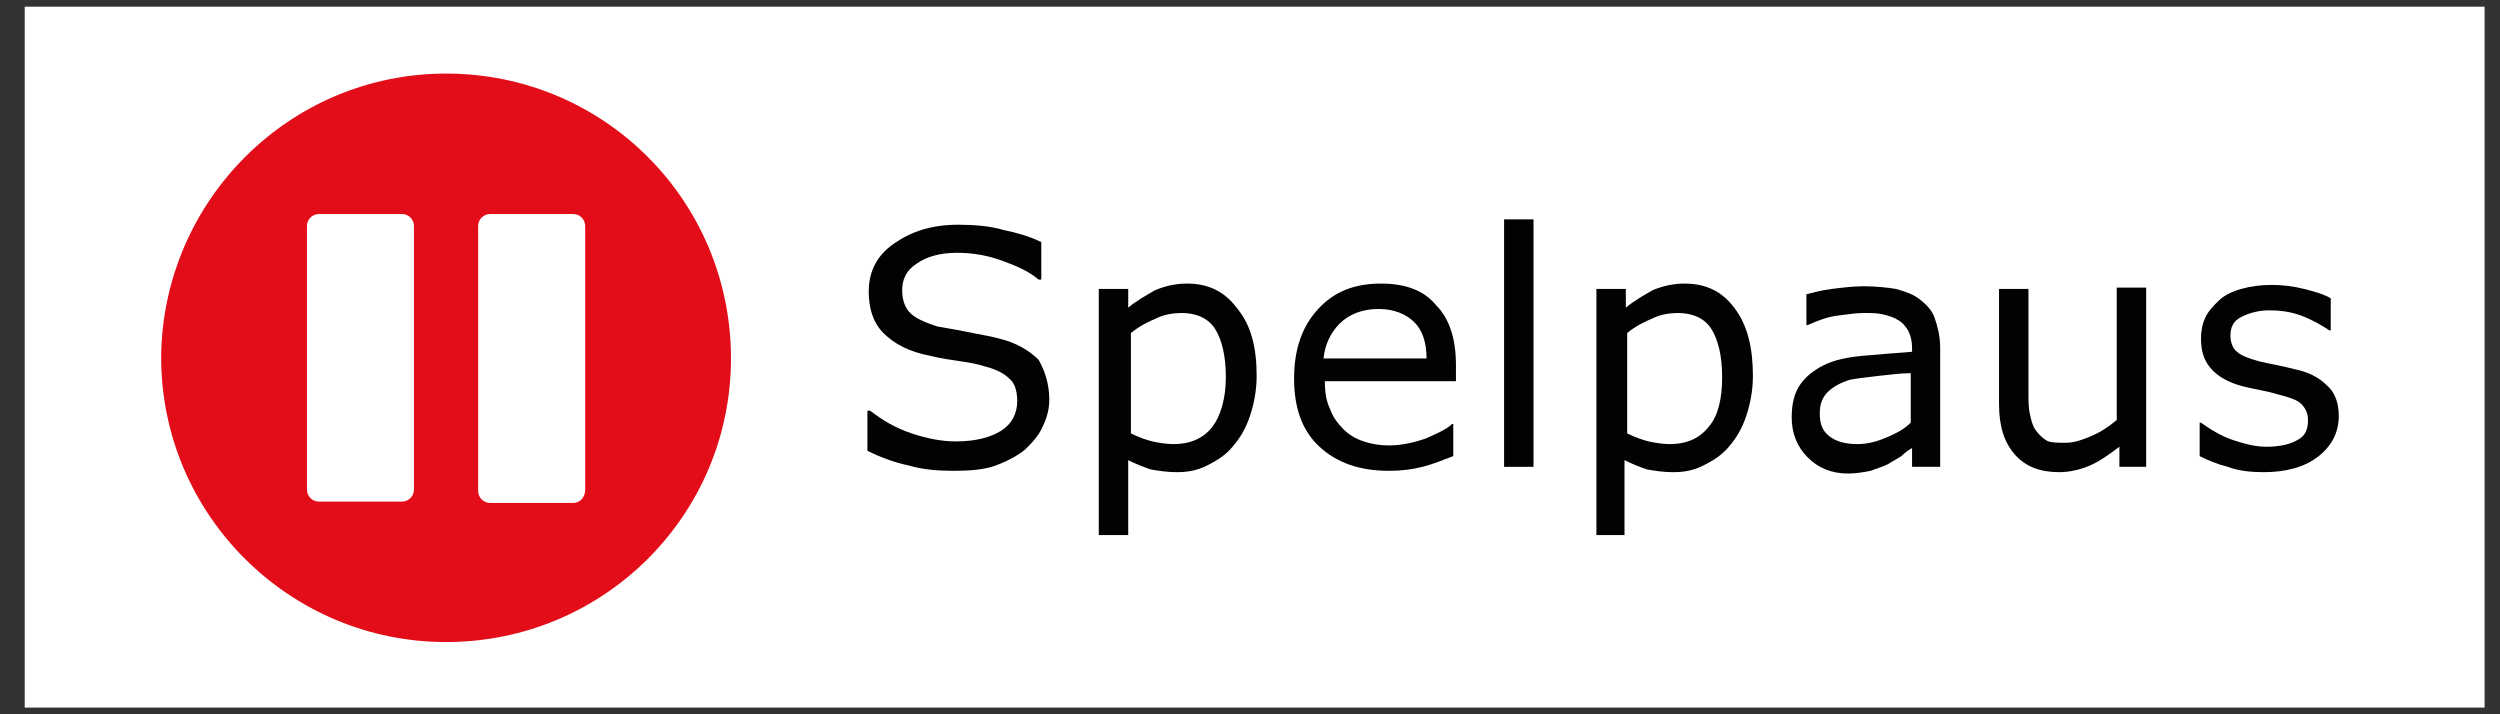 <svg width="105" height="30" viewBox="0 0 105 30" fill="none" xmlns="http://www.w3.org/2000/svg">
<rect x="0" y="0" width="105" height="30" fill="#333333" stroke="none"/>
<g clip-path="url(#clip0_931_17704)">
<path d="M104.352 0.281H1.038V29.719H104.352V0.281Z" fill="white"/>
<path d="M30.701 15.056C30.701 21.629 25.364 26.966 18.734 26.966C12.161 26.966 6.768 21.629 6.768 15C6.824 8.427 12.161 3.09 18.734 3.09C25.364 3.09 30.701 8.427 30.701 15.056Z" fill="#E20D18"/>
<path d="M44.071 16.798C44.071 17.191 43.959 17.584 43.79 17.921C43.622 18.315 43.341 18.596 43.06 18.876C42.723 19.157 42.273 19.382 41.824 19.551C41.374 19.719 40.757 19.775 40.082 19.775C39.352 19.775 38.734 19.719 38.172 19.551C37.61 19.438 36.992 19.213 36.431 18.933V17.247H36.543C37.049 17.64 37.61 17.978 38.285 18.202C38.959 18.427 39.577 18.539 40.139 18.539C40.981 18.539 41.599 18.371 42.049 18.09C42.498 17.809 42.723 17.36 42.723 16.854C42.723 16.404 42.61 16.067 42.386 15.899C42.161 15.674 41.824 15.506 41.374 15.393C41.037 15.281 40.7 15.225 40.307 15.169C39.914 15.112 39.52 15.056 39.071 14.944C38.172 14.775 37.554 14.438 37.105 13.989C36.655 13.539 36.487 12.921 36.487 12.247C36.487 11.405 36.824 10.73 37.554 10.225C38.285 9.719 39.127 9.438 40.251 9.438C40.925 9.438 41.599 9.494 42.161 9.663C42.723 9.775 43.285 9.944 43.734 10.169V11.742H43.622C43.228 11.405 42.723 11.18 42.105 10.955C41.487 10.73 40.869 10.618 40.195 10.618C39.464 10.618 38.903 10.787 38.509 11.067C38.06 11.348 37.891 11.742 37.891 12.191C37.891 12.584 38.004 12.921 38.228 13.146C38.453 13.371 38.846 13.539 39.352 13.708C39.633 13.764 40.026 13.82 40.588 13.933C41.094 14.045 41.543 14.101 41.936 14.213C42.667 14.382 43.228 14.719 43.622 15.112C43.846 15.506 44.071 16.067 44.071 16.798Z" fill="#020203"/>
<path d="M52.779 15.787C52.779 16.404 52.666 16.966 52.498 17.472C52.329 17.977 52.105 18.371 51.767 18.764C51.486 19.101 51.149 19.326 50.7 19.55C50.251 19.775 49.857 19.831 49.408 19.831C49.015 19.831 48.678 19.775 48.34 19.719C48.003 19.607 47.722 19.494 47.385 19.326V22.472H46.149V12.135H47.385V12.921C47.722 12.64 48.116 12.416 48.509 12.191C48.902 12.023 49.352 11.91 49.857 11.91C50.756 11.91 51.43 12.247 51.936 12.921C52.554 13.652 52.779 14.607 52.779 15.787ZM51.486 15.843C51.486 14.944 51.318 14.27 51.037 13.82C50.756 13.371 50.251 13.146 49.633 13.146C49.295 13.146 48.902 13.202 48.565 13.371C48.172 13.539 47.835 13.708 47.498 13.989V18.202C47.835 18.371 48.172 18.483 48.397 18.539C48.678 18.596 48.958 18.652 49.295 18.652C49.97 18.652 50.531 18.427 50.925 17.921C51.262 17.472 51.486 16.742 51.486 15.843Z" fill="#020203"/>
<path d="M61.15 16.011H55.644C55.644 16.461 55.7 16.854 55.869 17.191C55.981 17.528 56.206 17.809 56.431 18.034C56.655 18.258 56.936 18.427 57.273 18.539C57.611 18.652 57.948 18.708 58.341 18.708C58.846 18.708 59.352 18.596 59.858 18.427C60.363 18.202 60.757 18.034 60.981 17.809H61.037V19.157C60.588 19.326 60.195 19.494 59.745 19.607C59.296 19.719 58.846 19.775 58.341 19.775C57.105 19.775 56.15 19.438 55.419 18.764C54.689 18.09 54.352 17.135 54.352 15.899C54.352 14.663 54.689 13.708 55.363 12.977C56.037 12.247 56.88 11.91 58.004 11.91C59.015 11.91 59.801 12.191 60.307 12.809C60.869 13.371 61.15 14.213 61.15 15.337V16.011ZM59.914 15.056C59.914 14.382 59.745 13.876 59.408 13.539C59.071 13.202 58.566 12.977 57.891 12.977C57.217 12.977 56.655 13.202 56.262 13.595C55.869 13.989 55.644 14.494 55.588 15.056H59.914Z" fill="#020203"/>
<path d="M64.408 19.607H63.172V9.213H64.408V19.607Z" fill="#020203"/>
<path d="M73.622 15.787C73.622 16.404 73.51 16.966 73.341 17.472C73.172 17.977 72.948 18.371 72.611 18.764C72.33 19.101 71.993 19.326 71.543 19.55C71.094 19.775 70.701 19.831 70.251 19.831C69.858 19.831 69.521 19.775 69.184 19.719C68.847 19.607 68.566 19.494 68.229 19.326V22.472H67.049V12.135H68.285V12.921C68.622 12.64 69.015 12.416 69.408 12.191C69.802 12.023 70.251 11.91 70.757 11.91C71.656 11.91 72.33 12.247 72.835 12.921C73.397 13.652 73.622 14.607 73.622 15.787ZM72.33 15.843C72.33 14.944 72.161 14.27 71.88 13.82C71.599 13.371 71.094 13.146 70.476 13.146C70.139 13.146 69.746 13.202 69.408 13.371C69.015 13.539 68.678 13.708 68.341 13.989V18.202C68.678 18.371 69.015 18.483 69.24 18.539C69.521 18.596 69.802 18.652 70.139 18.652C70.813 18.652 71.375 18.427 71.768 17.921C72.161 17.472 72.33 16.742 72.33 15.843Z" fill="#020203"/>
<path d="M81.543 19.607H80.307V18.82C80.195 18.876 80.026 18.989 79.858 19.157C79.689 19.27 79.465 19.382 79.296 19.494C79.071 19.607 78.847 19.663 78.566 19.775C78.285 19.831 77.948 19.888 77.611 19.888C76.936 19.888 76.375 19.663 75.925 19.213C75.476 18.764 75.251 18.202 75.251 17.528C75.251 16.966 75.363 16.517 75.588 16.18C75.813 15.843 76.15 15.562 76.599 15.337C77.049 15.112 77.611 15 78.228 14.944C78.847 14.888 79.577 14.831 80.307 14.775V14.607C80.307 14.326 80.251 14.101 80.139 13.876C80.026 13.708 79.914 13.539 79.689 13.427C79.521 13.315 79.296 13.258 79.071 13.202C78.847 13.146 78.566 13.146 78.285 13.146C77.948 13.146 77.611 13.202 77.161 13.258C76.712 13.315 76.318 13.483 75.925 13.652H75.869V12.36C76.094 12.303 76.487 12.191 76.936 12.135C77.386 12.079 77.835 12.023 78.285 12.023C78.79 12.023 79.296 12.079 79.633 12.135C80.026 12.247 80.363 12.36 80.644 12.584C80.925 12.809 81.15 13.034 81.262 13.371C81.375 13.708 81.487 14.101 81.487 14.607V19.607H81.543ZM80.251 17.753V15.674C79.858 15.674 79.408 15.73 78.903 15.787C78.397 15.843 77.948 15.899 77.667 15.955C77.33 16.067 76.993 16.236 76.768 16.461C76.543 16.685 76.431 16.966 76.431 17.36C76.431 17.809 76.543 18.09 76.824 18.315C77.105 18.539 77.498 18.652 78.004 18.652C78.453 18.652 78.847 18.539 79.24 18.371C79.633 18.202 79.97 18.034 80.251 17.753Z" fill="#020203"/>
<path d="M90.251 19.607H89.015V18.764C88.566 19.101 88.172 19.382 87.779 19.551C87.386 19.719 86.936 19.831 86.487 19.831C85.701 19.831 85.083 19.607 84.633 19.101C84.184 18.596 83.959 17.921 83.959 16.966V12.135H85.195V16.404C85.195 16.798 85.195 17.135 85.251 17.36C85.307 17.64 85.364 17.865 85.476 18.034C85.588 18.202 85.757 18.371 85.925 18.483C86.094 18.596 86.375 18.596 86.768 18.596C87.105 18.596 87.442 18.483 87.835 18.315C88.229 18.146 88.566 17.921 88.903 17.64V12.079H90.139V19.607H90.251Z" fill="#020203"/>
<path d="M98.228 17.472C98.228 18.146 97.948 18.708 97.386 19.157C96.824 19.607 96.037 19.831 95.082 19.831C94.521 19.831 94.015 19.775 93.566 19.607C93.116 19.494 92.723 19.326 92.386 19.157V17.753H92.442C92.835 18.034 93.285 18.315 93.79 18.483C94.296 18.652 94.745 18.764 95.195 18.764C95.757 18.764 96.206 18.652 96.487 18.483C96.824 18.315 96.936 18.034 96.936 17.64C96.936 17.36 96.824 17.135 96.655 16.966C96.487 16.798 96.15 16.685 95.7 16.573C95.532 16.517 95.307 16.461 95.026 16.404C94.745 16.348 94.464 16.292 94.24 16.236C93.566 16.067 93.116 15.787 92.835 15.45C92.554 15.112 92.442 14.719 92.442 14.213C92.442 13.933 92.498 13.595 92.611 13.371C92.723 13.09 92.948 12.865 93.172 12.64C93.397 12.416 93.734 12.247 94.127 12.135C94.521 12.023 94.97 11.966 95.419 11.966C95.869 11.966 96.318 12.023 96.768 12.135C97.217 12.247 97.611 12.36 97.891 12.528V13.876H97.835C97.498 13.652 97.105 13.427 96.655 13.258C96.206 13.09 95.757 13.034 95.307 13.034C94.858 13.034 94.464 13.146 94.127 13.315C93.79 13.483 93.678 13.764 93.678 14.101C93.678 14.382 93.79 14.663 93.959 14.775C94.127 14.944 94.464 15.056 94.858 15.169C95.082 15.225 95.363 15.281 95.644 15.337C95.925 15.393 96.15 15.45 96.374 15.506C96.936 15.618 97.386 15.843 97.723 16.18C98.06 16.461 98.228 16.91 98.228 17.472Z" fill="#020203"/>
<path d="M16.88 21.067H13.397C13.116 21.067 12.892 20.843 12.892 20.562V9.494C12.892 9.213 13.116 8.989 13.397 8.989H16.88C17.161 8.989 17.386 9.213 17.386 9.494V20.562C17.386 20.843 17.161 21.067 16.88 21.067Z" fill="white"/>
<path d="M24.071 21.124H20.588C20.307 21.124 20.082 20.899 20.082 20.618V9.494C20.082 9.213 20.307 8.989 20.588 8.989H24.071C24.352 8.989 24.577 9.213 24.577 9.494V20.562C24.577 20.899 24.352 21.124 24.071 21.124Z" fill="white"/>
</g>
<defs>
<clipPath id="clip0_931_17704">
<rect width="103.876" height="30" fill="white" transform="translate(0.757)"/>
</clipPath>
</defs>
</svg>
